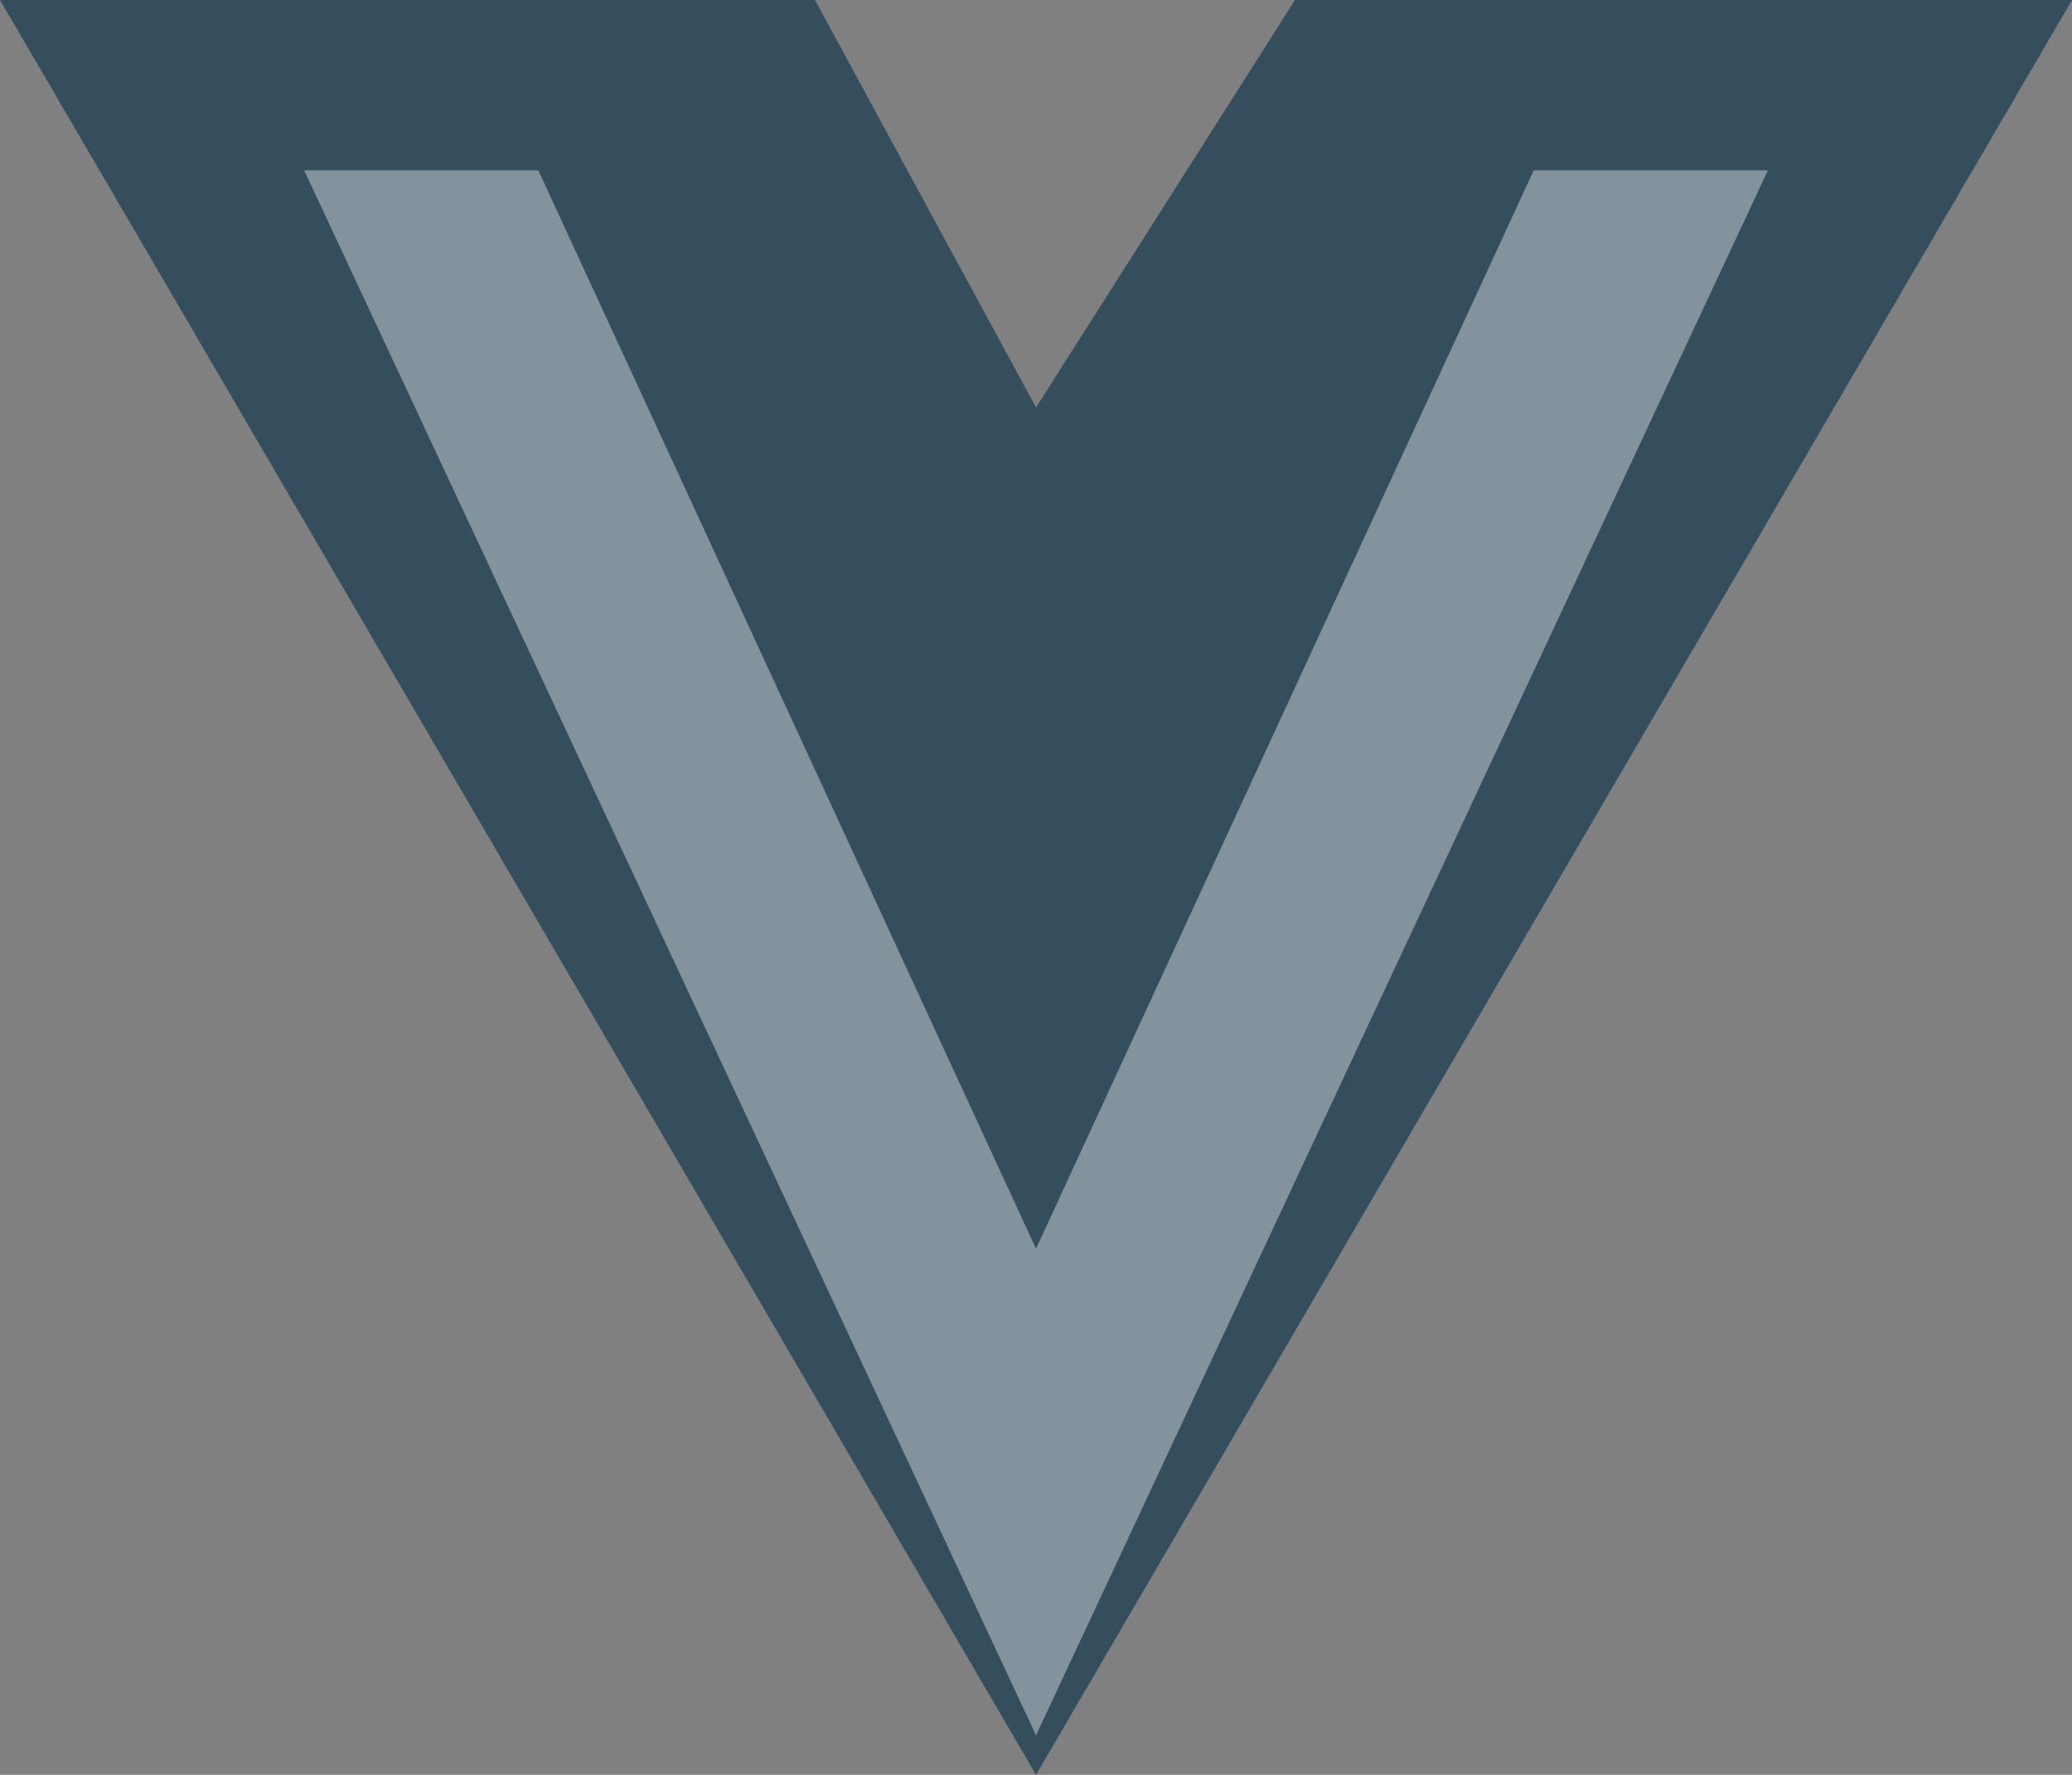 <svg id="vuejs" xmlns="http://www.w3.org/2000/svg" width="43.561" height="37.32" viewBox="0 0 43.561 37.32">
  <rect x="0" y="0" width="43.561" height="37.32" fill="#808080" stroke="none"/>
  <path id="Path_31996" data-name="Path 31996" d="M394.161,703.336h-7.478l-5.445,8.568-4.647-8.568H359.457l21.781,37.32,21.781-37.32Z" transform="translate(-359.457 -703.336)" fill="#354e5e"/>
  <path id="Path_31997" data-name="Path 31997" d="M361.994,704.757h4.923l10.464,22.676,10.464-22.676h4.923l-15.387,32.908Z" transform="translate(-355.6 -701.176)" fill="#fff" opacity="0.39" style="mix-blend-mode: normal;isolation: isolate"/>
</svg>
